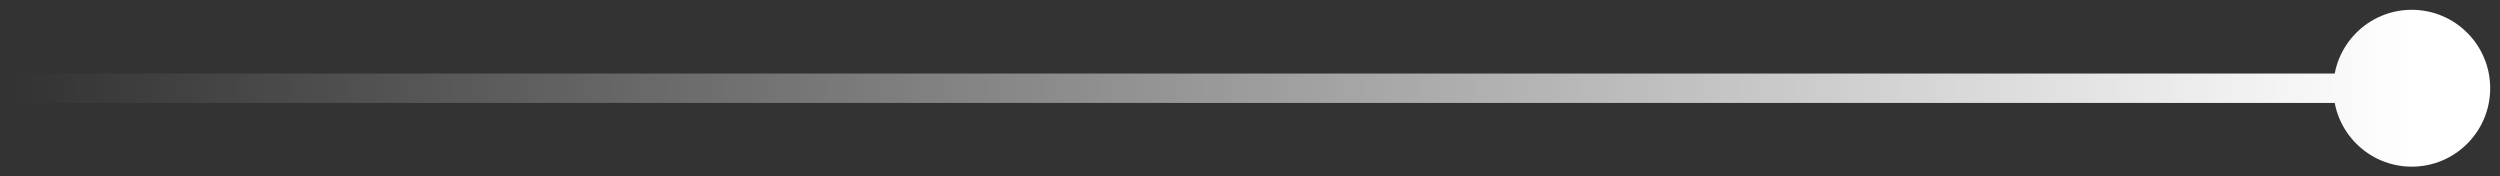 <svg width="170" height="12" viewBox="0 0 170 12" fill="none" xmlns="http://www.w3.org/2000/svg">
<rect x="0" y="0" width="170" height="12" fill="#333333" stroke="none"/>
<path d="M169.333 6C169.333 8.946 166.946 11.333 164 11.333C161.054 11.333 158.667 8.946 158.667 6C158.667 3.054 161.054 0.667 164 0.667C166.946 0.667 169.333 3.054 169.333 6ZM1 7C0.448 7 0 6.552 0 6C0 5.448 0.448 5 1 5V7ZM164 6V7H1V6V5H164V6Z" fill="url(#paint0_linear_773_63758)"/>
<defs>
<linearGradient id="paint0_linear_773_63758" x1="164" y1="6.5" x2="1" y2="6.5" gradientUnits="userSpaceOnUse">
<stop stop-color="white"/>
<stop offset="1" stop-color="white" stop-opacity="0"/>
</linearGradient>
</defs>
</svg>
